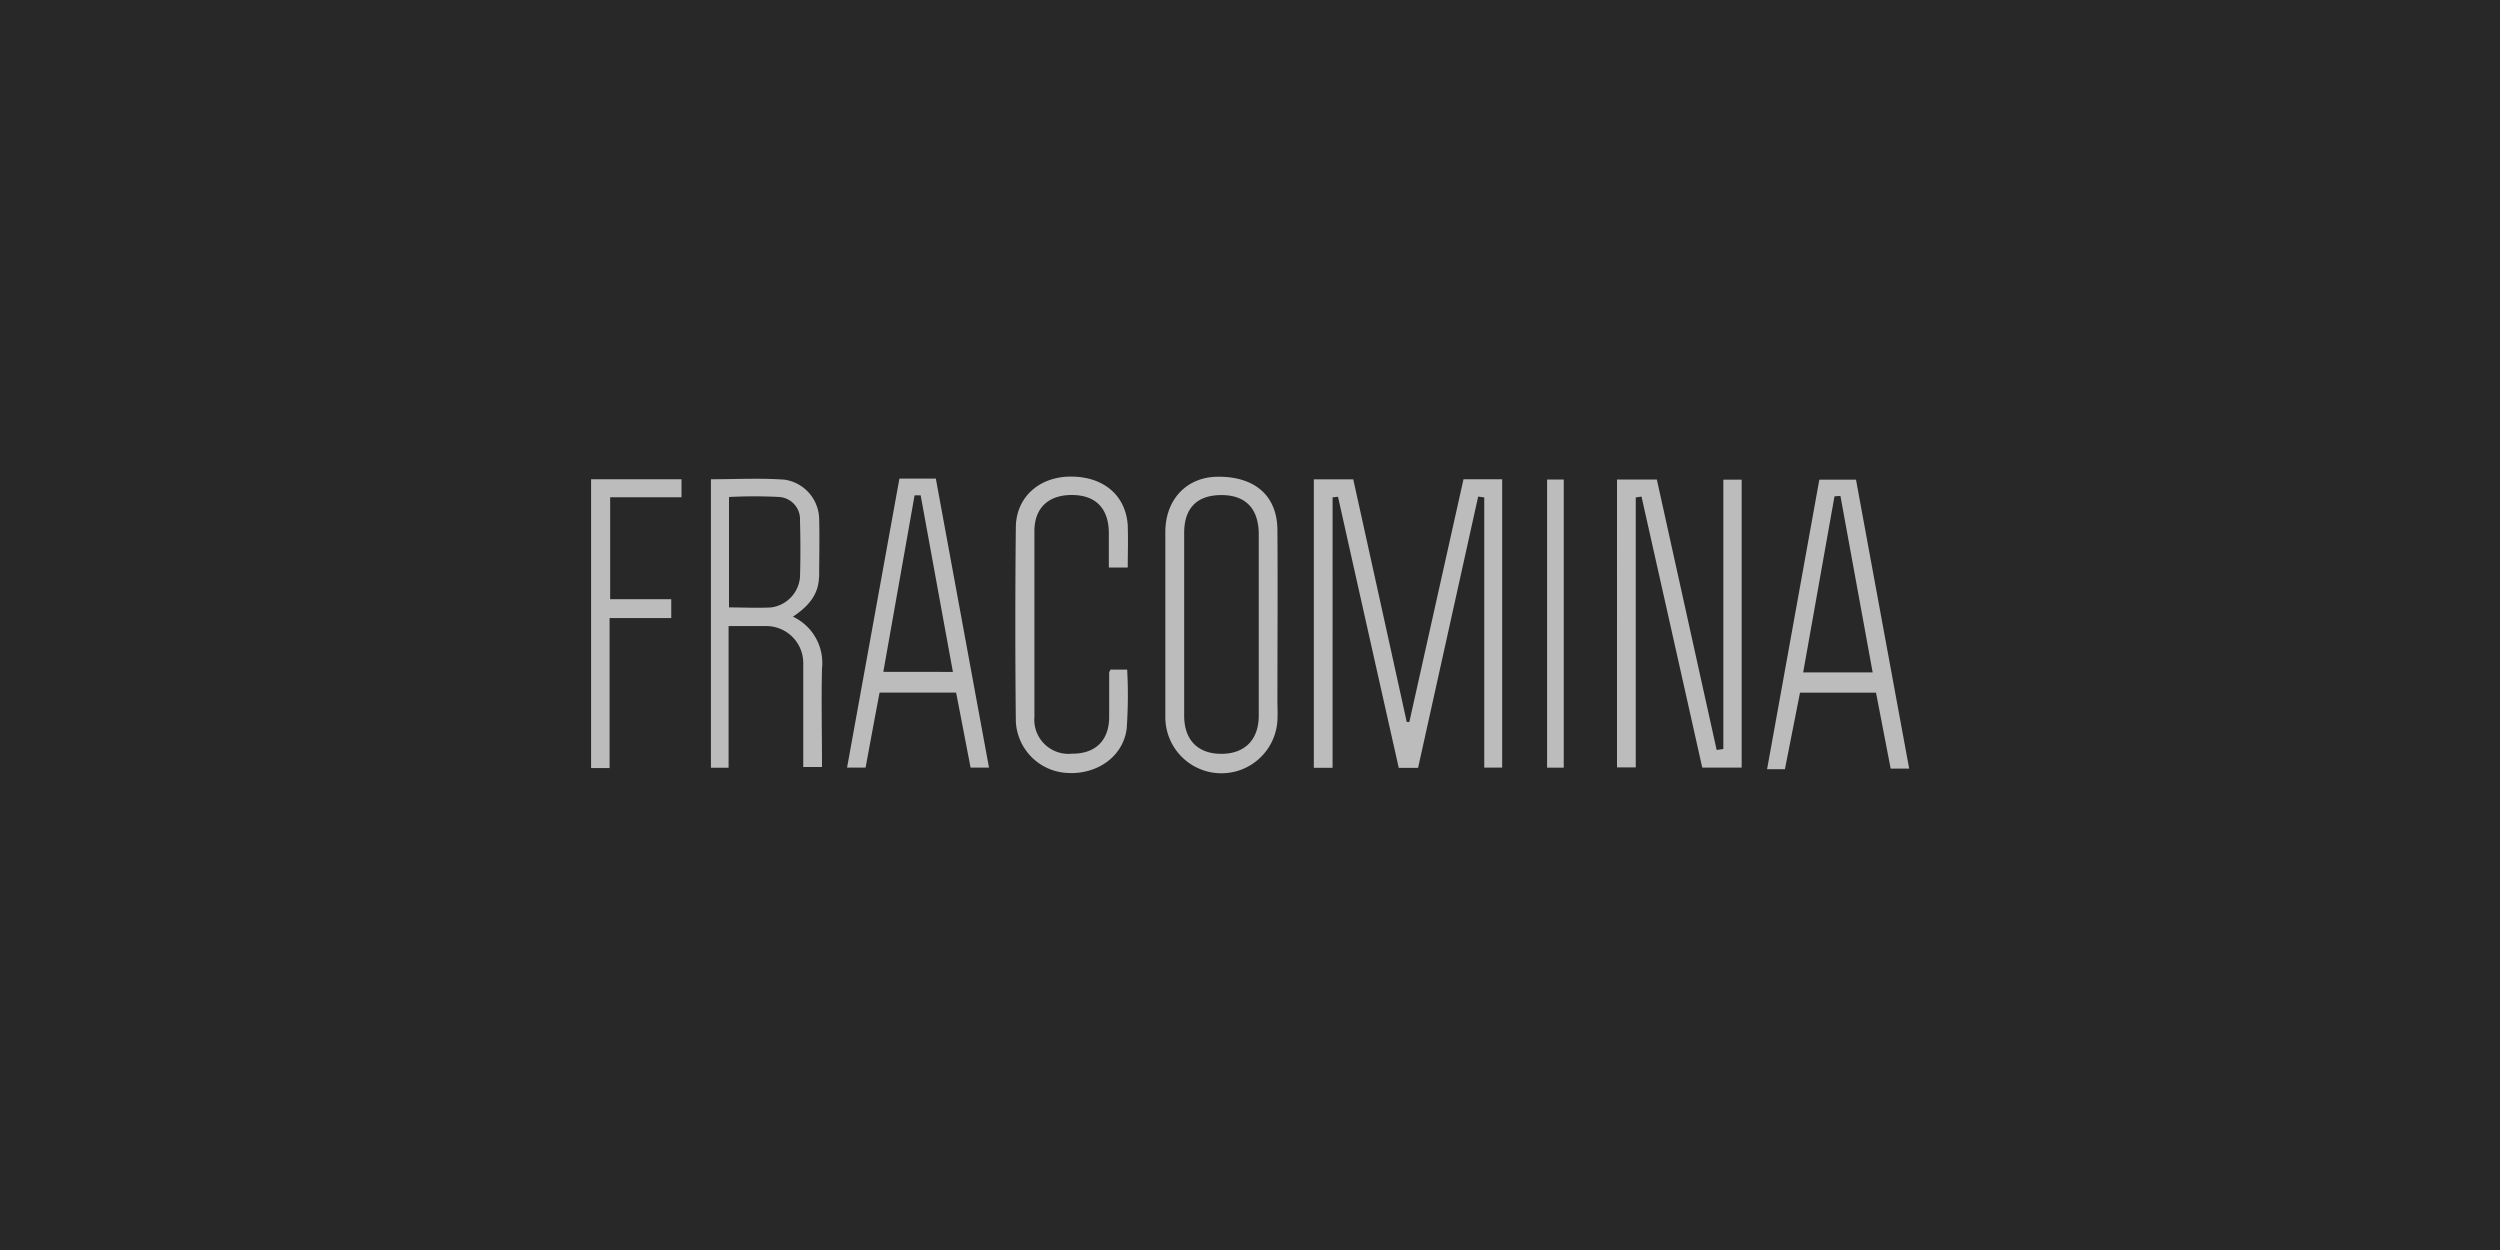 <svg id="Capa_1" data-name="Capa 1" xmlns="http://www.w3.org/2000/svg" viewBox="0 0 300 150"><defs><style>.cls-1{fill:#282828;}.cls-2{fill:#bcbcbc;}</style></defs><title>Fracomina</title><rect class="cls-1" x="-6" y="-12" width="314" height="169"/><path class="cls-2" d="M157.66,57.52h4.73q3.23,14.61,6.42,29.12l.31,0,6.5-29.13h4.64V92.11h-2.15V59.69l-.73-.1q-3.6,16.26-7.21,32.55h-2.32q-3.65-16.23-7.29-32.53l-.65.07V92.14h-2.25ZM206,90q-3.6-16.26-7.18-32.46h-4.78V92.09h2.25V59.69l.69-.1q3.65,16.25,7.29,32.52H209V57.56h-2.2V89.88L206,90M98.3,69.27c0-2.32.06-4.64,0-7a4.87,4.87,0,0,0-4.14-4.71c-2.91-.21-5.85-.05-8.85-.05V92.13h2.12v-17c1.57,0,3,0,4.38,0a4.44,4.44,0,0,1,4.58,4.57c0,2,0,4.07,0,6.11v6.23h2.25c0-4-.09-7.92,0-11.82a6.13,6.13,0,0,0-3.49-6.22c1.86-1.23,3.09-2.66,3.13-4.78M87.48,59.64a58.17,58.17,0,0,1,6.06,0A2.68,2.68,0,0,1,96,62.48c.06,2.26.07,4.52,0,6.78a4,4,0,0,1-3.46,3.63c-1.63.09-3.26,0-5.06,0Zm52.36,26.45a6.73,6.73,0,0,0,13.45.34c.05-.79,0-1.58,0-2.38,0-6.79.05-13.59,0-20.39,0-4.2-2.74-6.52-7.24-6.45-3.67.06-6.2,2.74-6.21,6.61q0,5.54,0,11.05c0,3.74,0,7.48,0,11.22m11.21-.22c0,2.91-1.69,4.59-4.49,4.59s-4.46-1.65-4.46-4.58q0-11,0-21.92c0-3,1.55-4.54,4.45-4.55S151,61,151.05,64c0,3.68,0,7.36,0,11s0,7.25,0,10.88m-49.4,6.23h2.22c.57-3.08,1.12-6.06,1.68-9h9.18c.59,3,1.16,6,1.74,9h2.21c-2.15-11.66-4.26-23.16-6.38-34.68h-4.37L101.65,92.1M106,80.62c1.26-7.13,2.51-14.15,3.75-21.18h.73c1.28,7,2.55,14,3.87,21.19ZM212,92.3h2.19L216,83.12h9.12c.6,3.08,1.18,6.11,1.76,9.11h2.22c-2.14-11.63-4.26-23.13-6.38-34.67h-4.4c-2.1,11.63-4.17,23.13-6.27,34.74m8.09-32.74.71-.05c1.28,7,2.56,14,3.87,21.18h-8.34c1.27-7.12,2.51-14.13,3.76-21.13m-84.8,3.63c-.18-3.69-2.85-6-6.84-6-3.77,0-6.56,2.45-6.6,6.07q-.12,11.64,0,23.28a6.5,6.5,0,0,0,6.1,6.21c3.6.25,6.77-1.93,7.2-5.3a56,56,0,0,0,.06-7.1h-2c-.08.19-.16.29-.16.39,0,1.76,0,3.52,0,5.27,0,2.85-1.65,4.45-4.44,4.43A4.1,4.1,0,0,1,124.13,86q0-11.13,0-22.26c0-2.78,1.67-4.35,4.51-4.34S133,61,133.06,63.83c0,1.4,0,2.8,0,4.27h2.27c0-1.76.06-3.34,0-4.91m-64.4-5.68V92.17h2.22v-18h7.4V71.9H73.22V59.67h8.56V57.51ZM185.65,92.12h2V57.54h-2Z"/></svg>